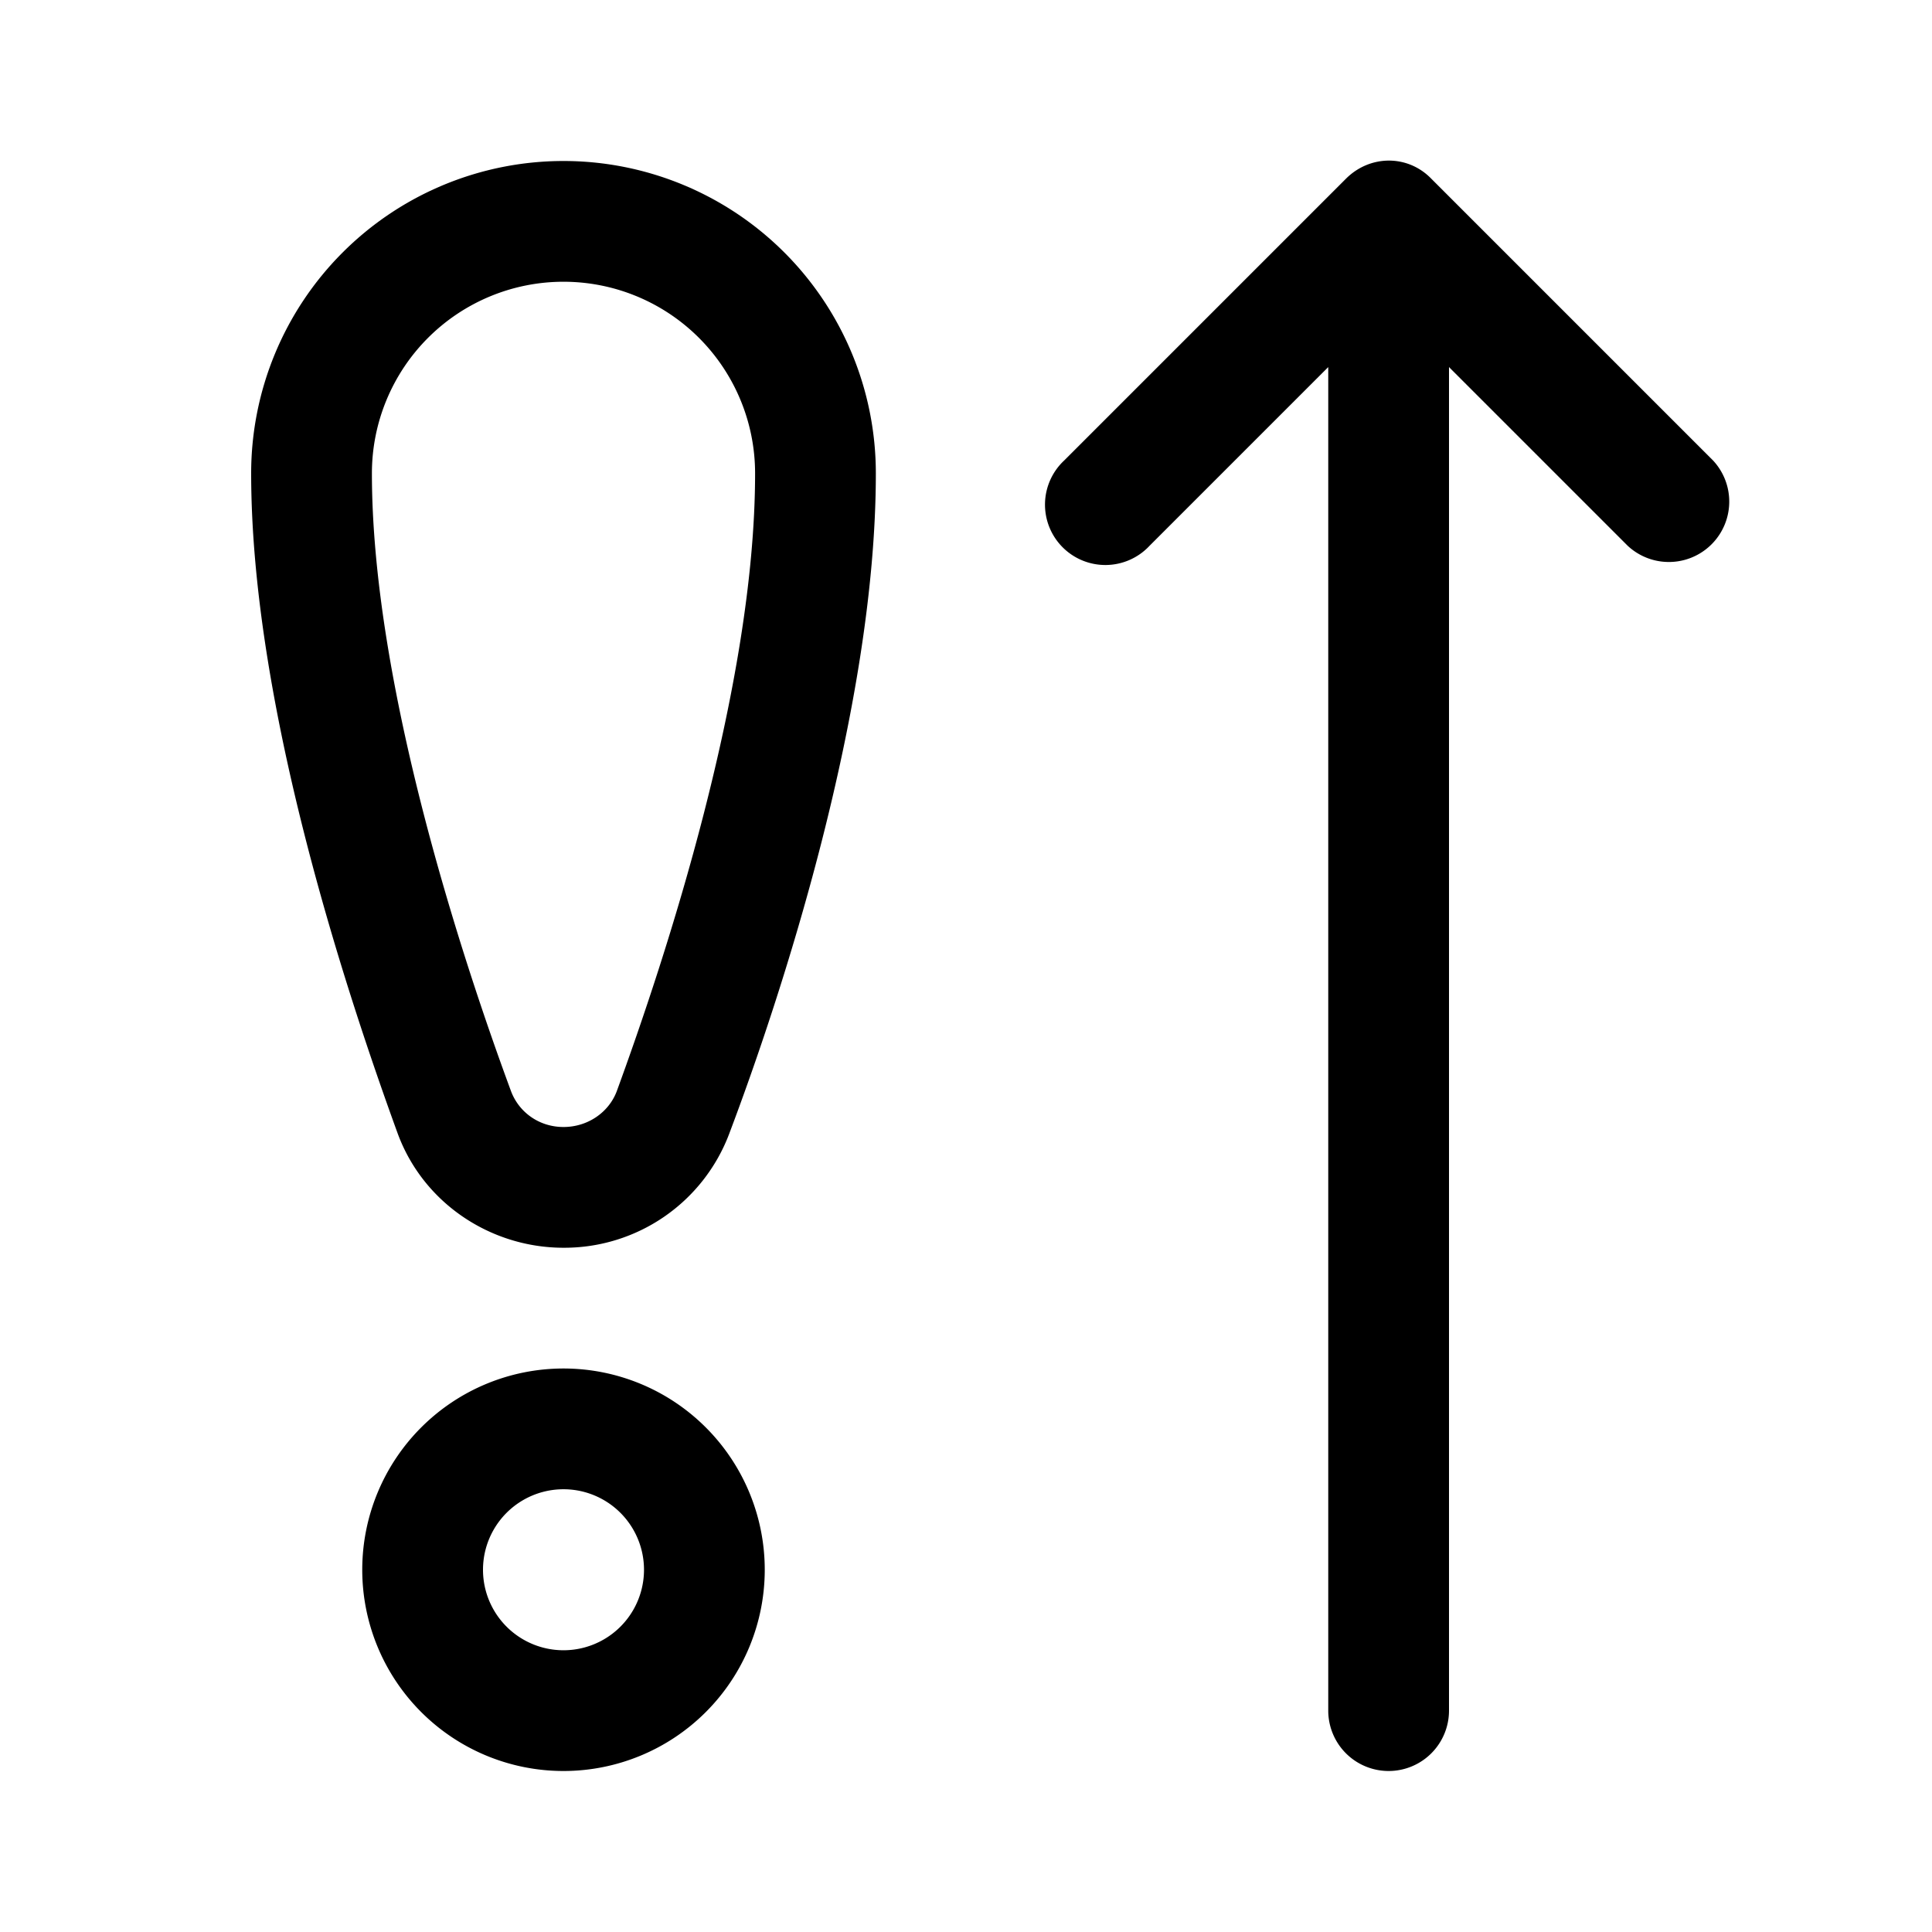 <svg width="24" height="24" viewBox="0 0 24 24" xmlns="http://www.w3.org/2000/svg"><path d="M18 4.56v16.69a.75.75 0 0 1-1.5 0V4.56l-2.22 2.22a.75.75 0 1 1-1.06-1.06l3.5-3.5c.3-.3.77-.3 1.06 0l3.5 3.5a.75.75 0 0 1-1.06 1.06L18 4.56ZM3.12 5.88a3.88 3.88 0 1 1 7.76 0c0 2.95-1.2 6.56-1.82 8.2A2.19 2.19 0 0 1 7 15.5c-.9 0-1.74-.55-2.06-1.42-.6-1.65-1.82-5.28-1.82-8.2ZM7 3.5a2.38 2.38 0 0 0-2.38 2.38c0 2.62 1.12 6.03 1.73 7.68.1.26.35.44.65.44.3 0 .56-.18.66-.44.6-1.64 1.72-5.03 1.72-7.68A2.38 2.38 0 0 0 7 3.5Zm-2.5 16a2.5 2.5 0 1 1 5 0 2.5 2.5 0 0 1-5 0Zm2.5-1a1 1 0 1 0 0 2 1 1 0 0 0 0-2Z"/></svg>